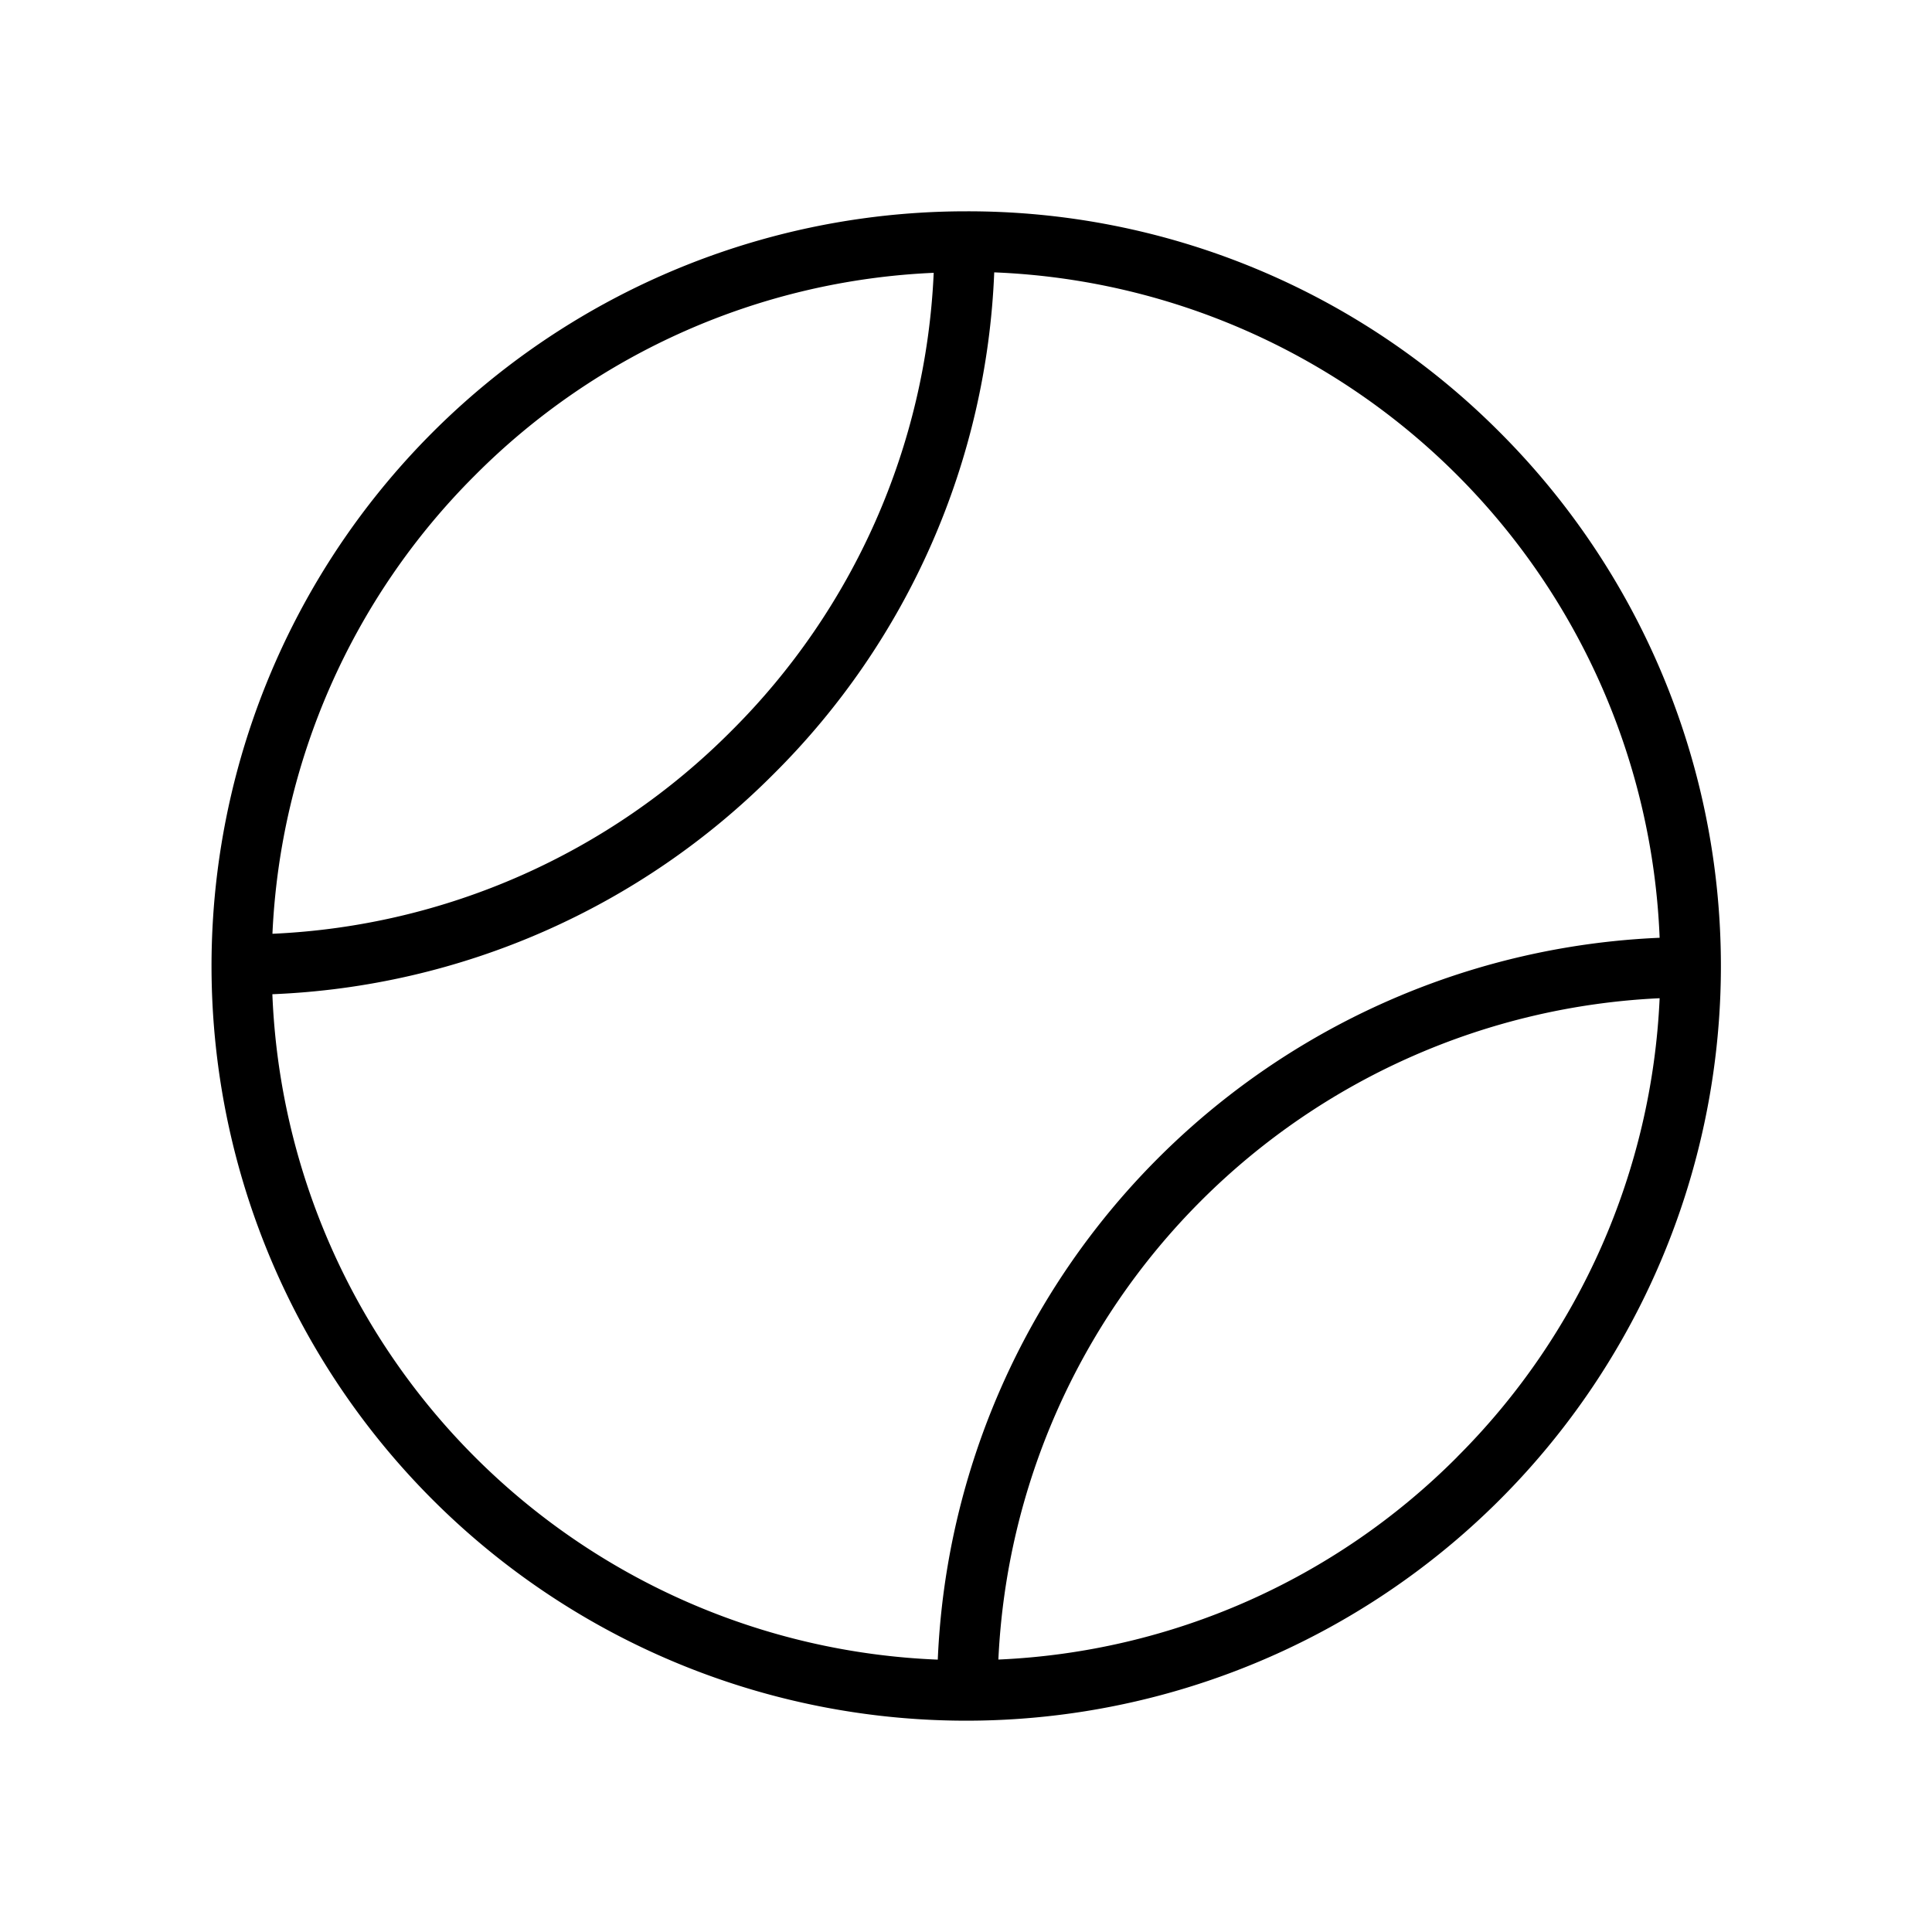 <svg xmlns="http://www.w3.org/2000/svg" viewBox="0 0 256 256" fill="currentColor"><path d="M198.74,57.29A99.39,99.39,0,0,0,128,28h-.19a100,100,0,1,0,70.93,29.29ZM62.92,63a91.38,91.38,0,0,1,60.8-26.85A91.31,91.31,0,0,1,96.87,96.89,91.44,91.44,0,0,1,36.1,123.73,91.61,91.61,0,0,1,62.92,63ZM36.09,131.74a99.36,99.36,0,0,0,66.44-29.2,99.25,99.25,0,0,0,29.21-66.45,91.9,91.9,0,0,1,88.17,88.17,100,100,0,0,0-95.65,95.65,91.9,91.9,0,0,1-88.17-88.17Zm157,61.31a91.38,91.38,0,0,1-60.8,26.85,92,92,0,0,1,87.62-87.63A91.61,91.61,0,0,1,193.08,193.05Z"/></svg>
